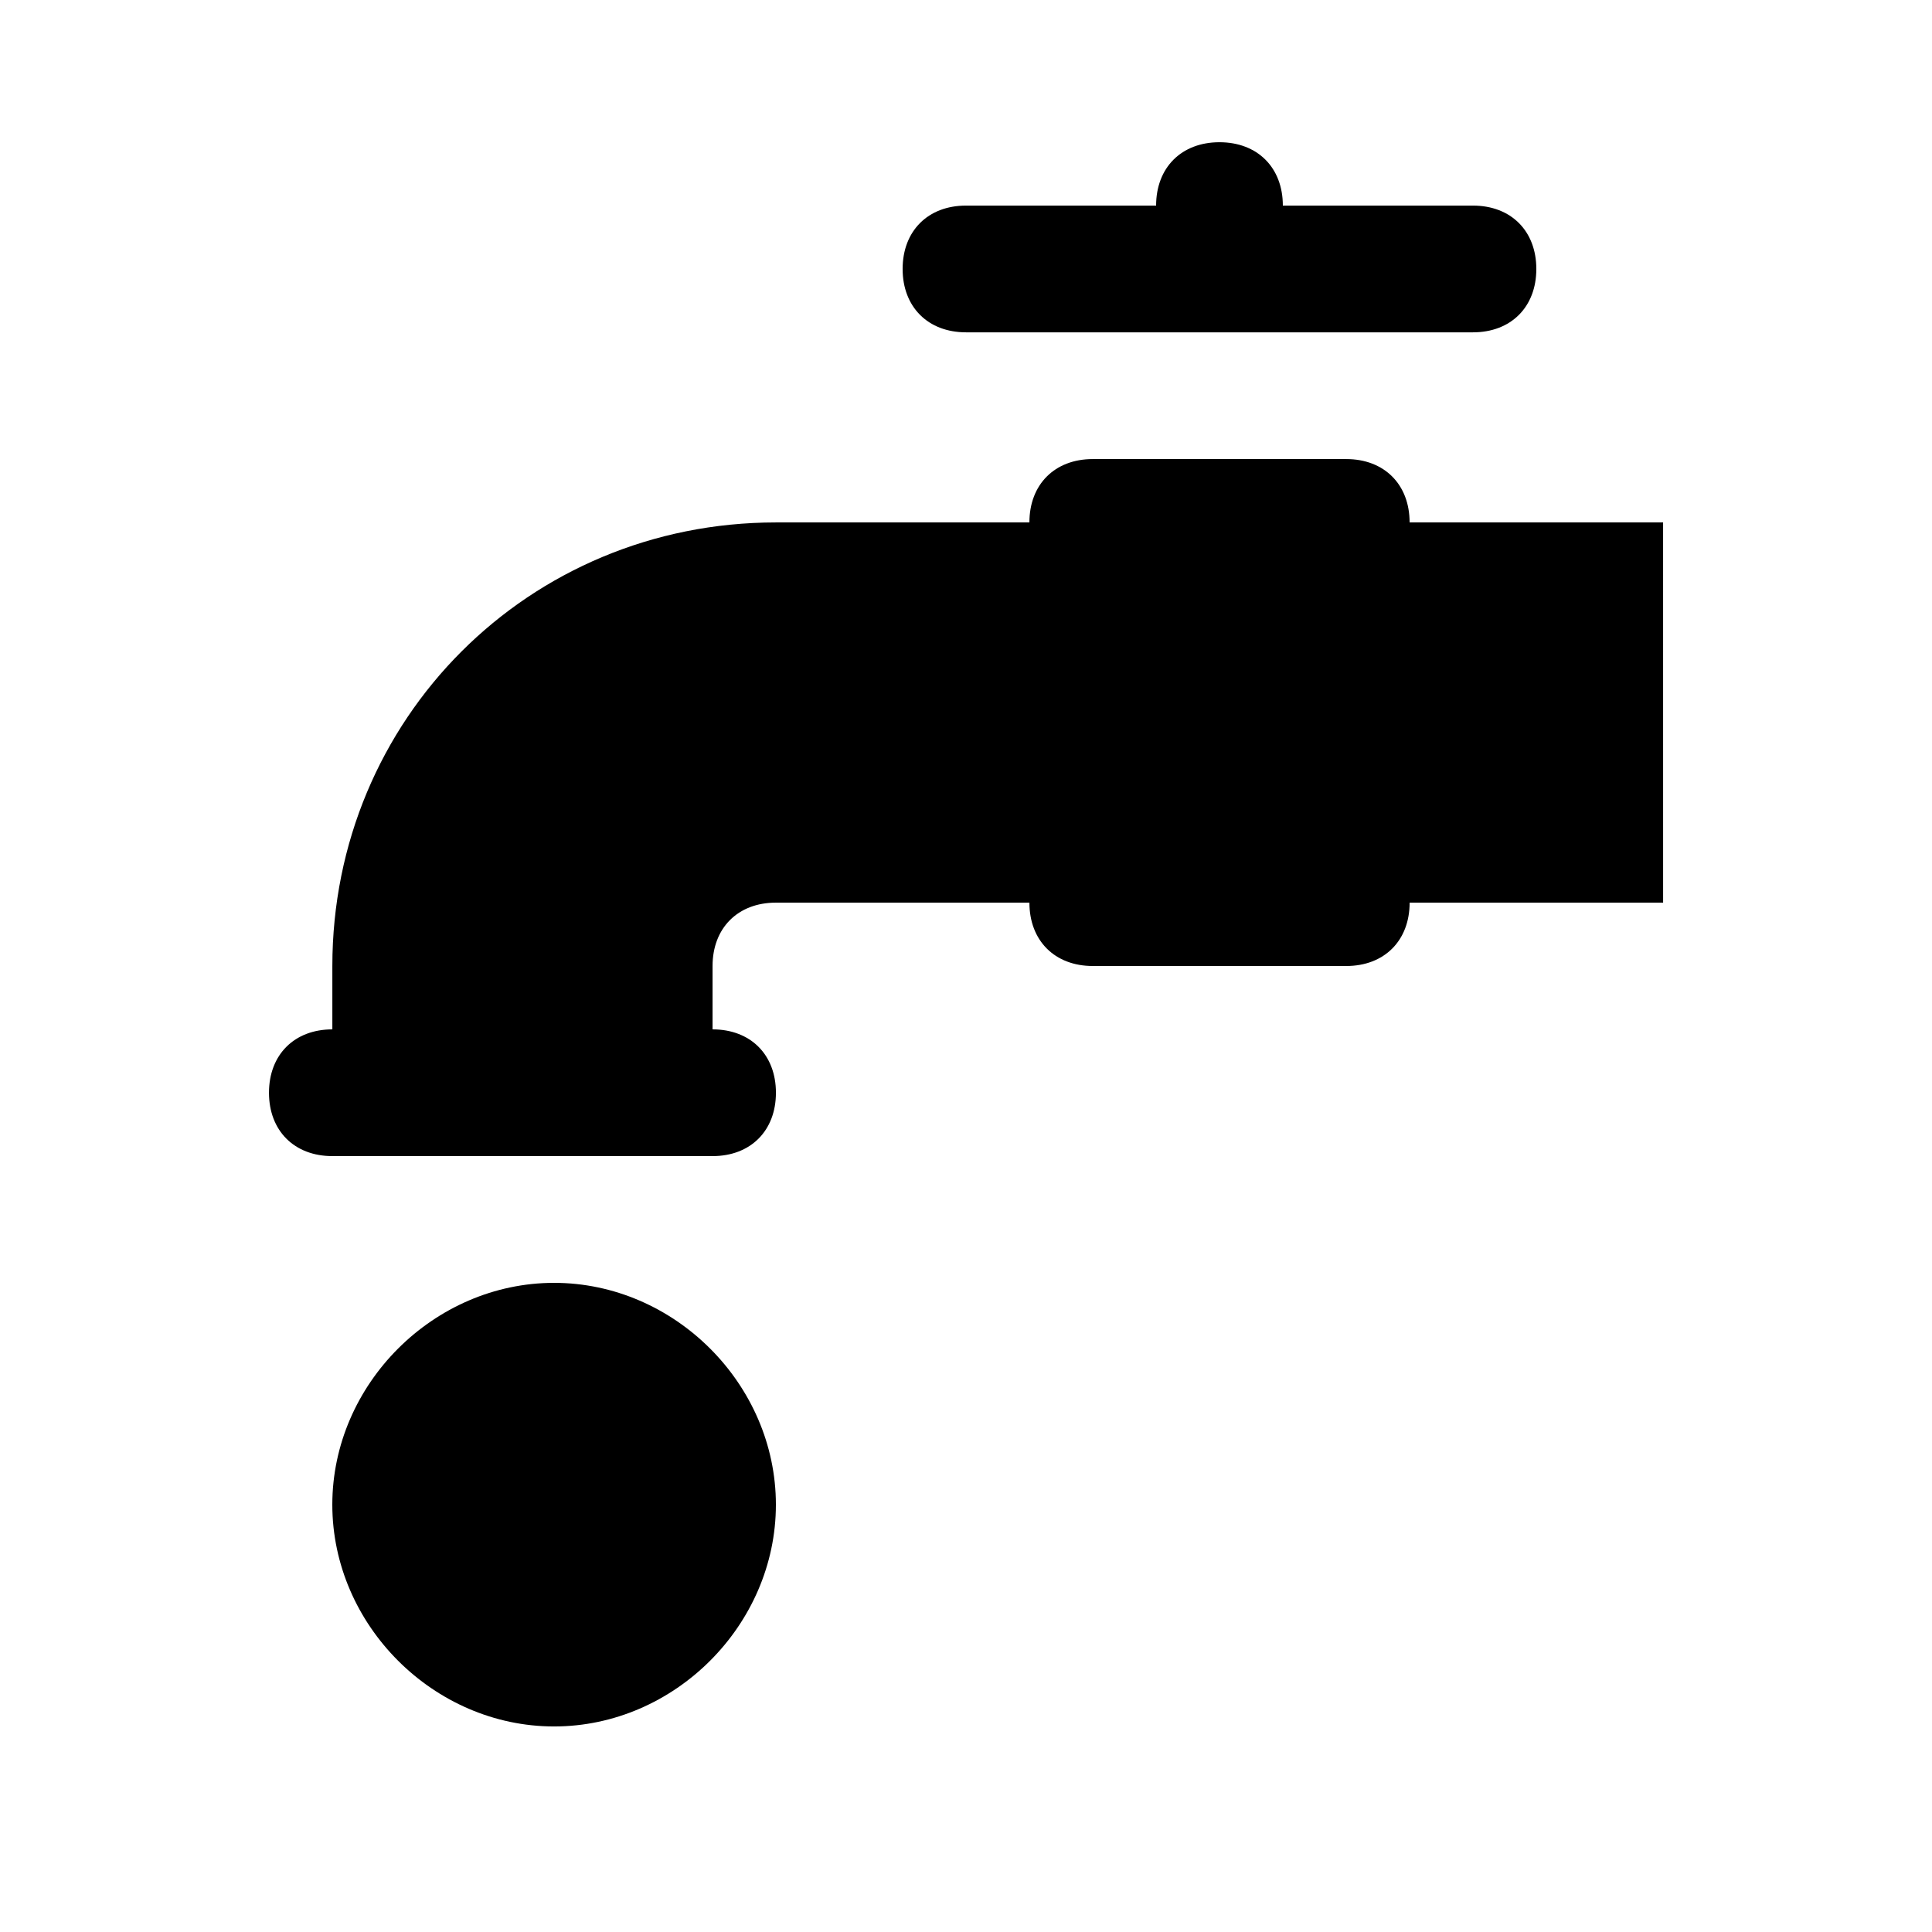 <?xml version="1.0" encoding="UTF-8"?>
<!-- Uploaded to: ICON Repo, www.svgrepo.com, Generator: ICON Repo Mixer Tools -->
<svg fill="#000000" width="800px" height="800px" version="1.1" viewBox="144 144 512 512" xmlns="http://www.w3.org/2000/svg">
 <path d="m349.62 542.75c0 31.906-26.871 58.777-58.777 58.777s-58.777-26.871-58.777-58.777c0-31.91 26.871-58.781 58.777-58.781s58.777 26.871 58.777 58.781zm167.94-260.3c0-10.078-6.719-16.793-16.793-16.793h-67.172c-10.078 0-16.793 6.719-16.793 16.793h-67.176c-65.496 0-117.55 52.059-117.55 117.55v16.793c-10.078 0-16.793 6.719-16.793 16.793 0 10.078 6.719 16.793 16.793 16.793h100.76c10.078 0 16.793-6.719 16.793-16.793 0-10.078-6.719-16.793-16.793-16.793v-16.793c0-10.078 6.719-16.793 16.793-16.793h67.176c0 10.078 6.719 16.793 16.793 16.793h67.176c10.078 0 16.793-6.719 16.793-16.793h67.176l-0.004-100.76zm-117.55-50.379h134.34c10.078 0 16.793-6.719 16.793-16.793 0-10.078-6.719-16.793-16.793-16.793h-50.383c0-10.078-6.719-16.793-16.793-16.793-10.078 0-16.793 6.719-16.793 16.793h-50.383c-10.078 0-16.793 6.719-16.793 16.793 0.004 10.074 6.723 16.793 16.801 16.793z"/>
</svg>